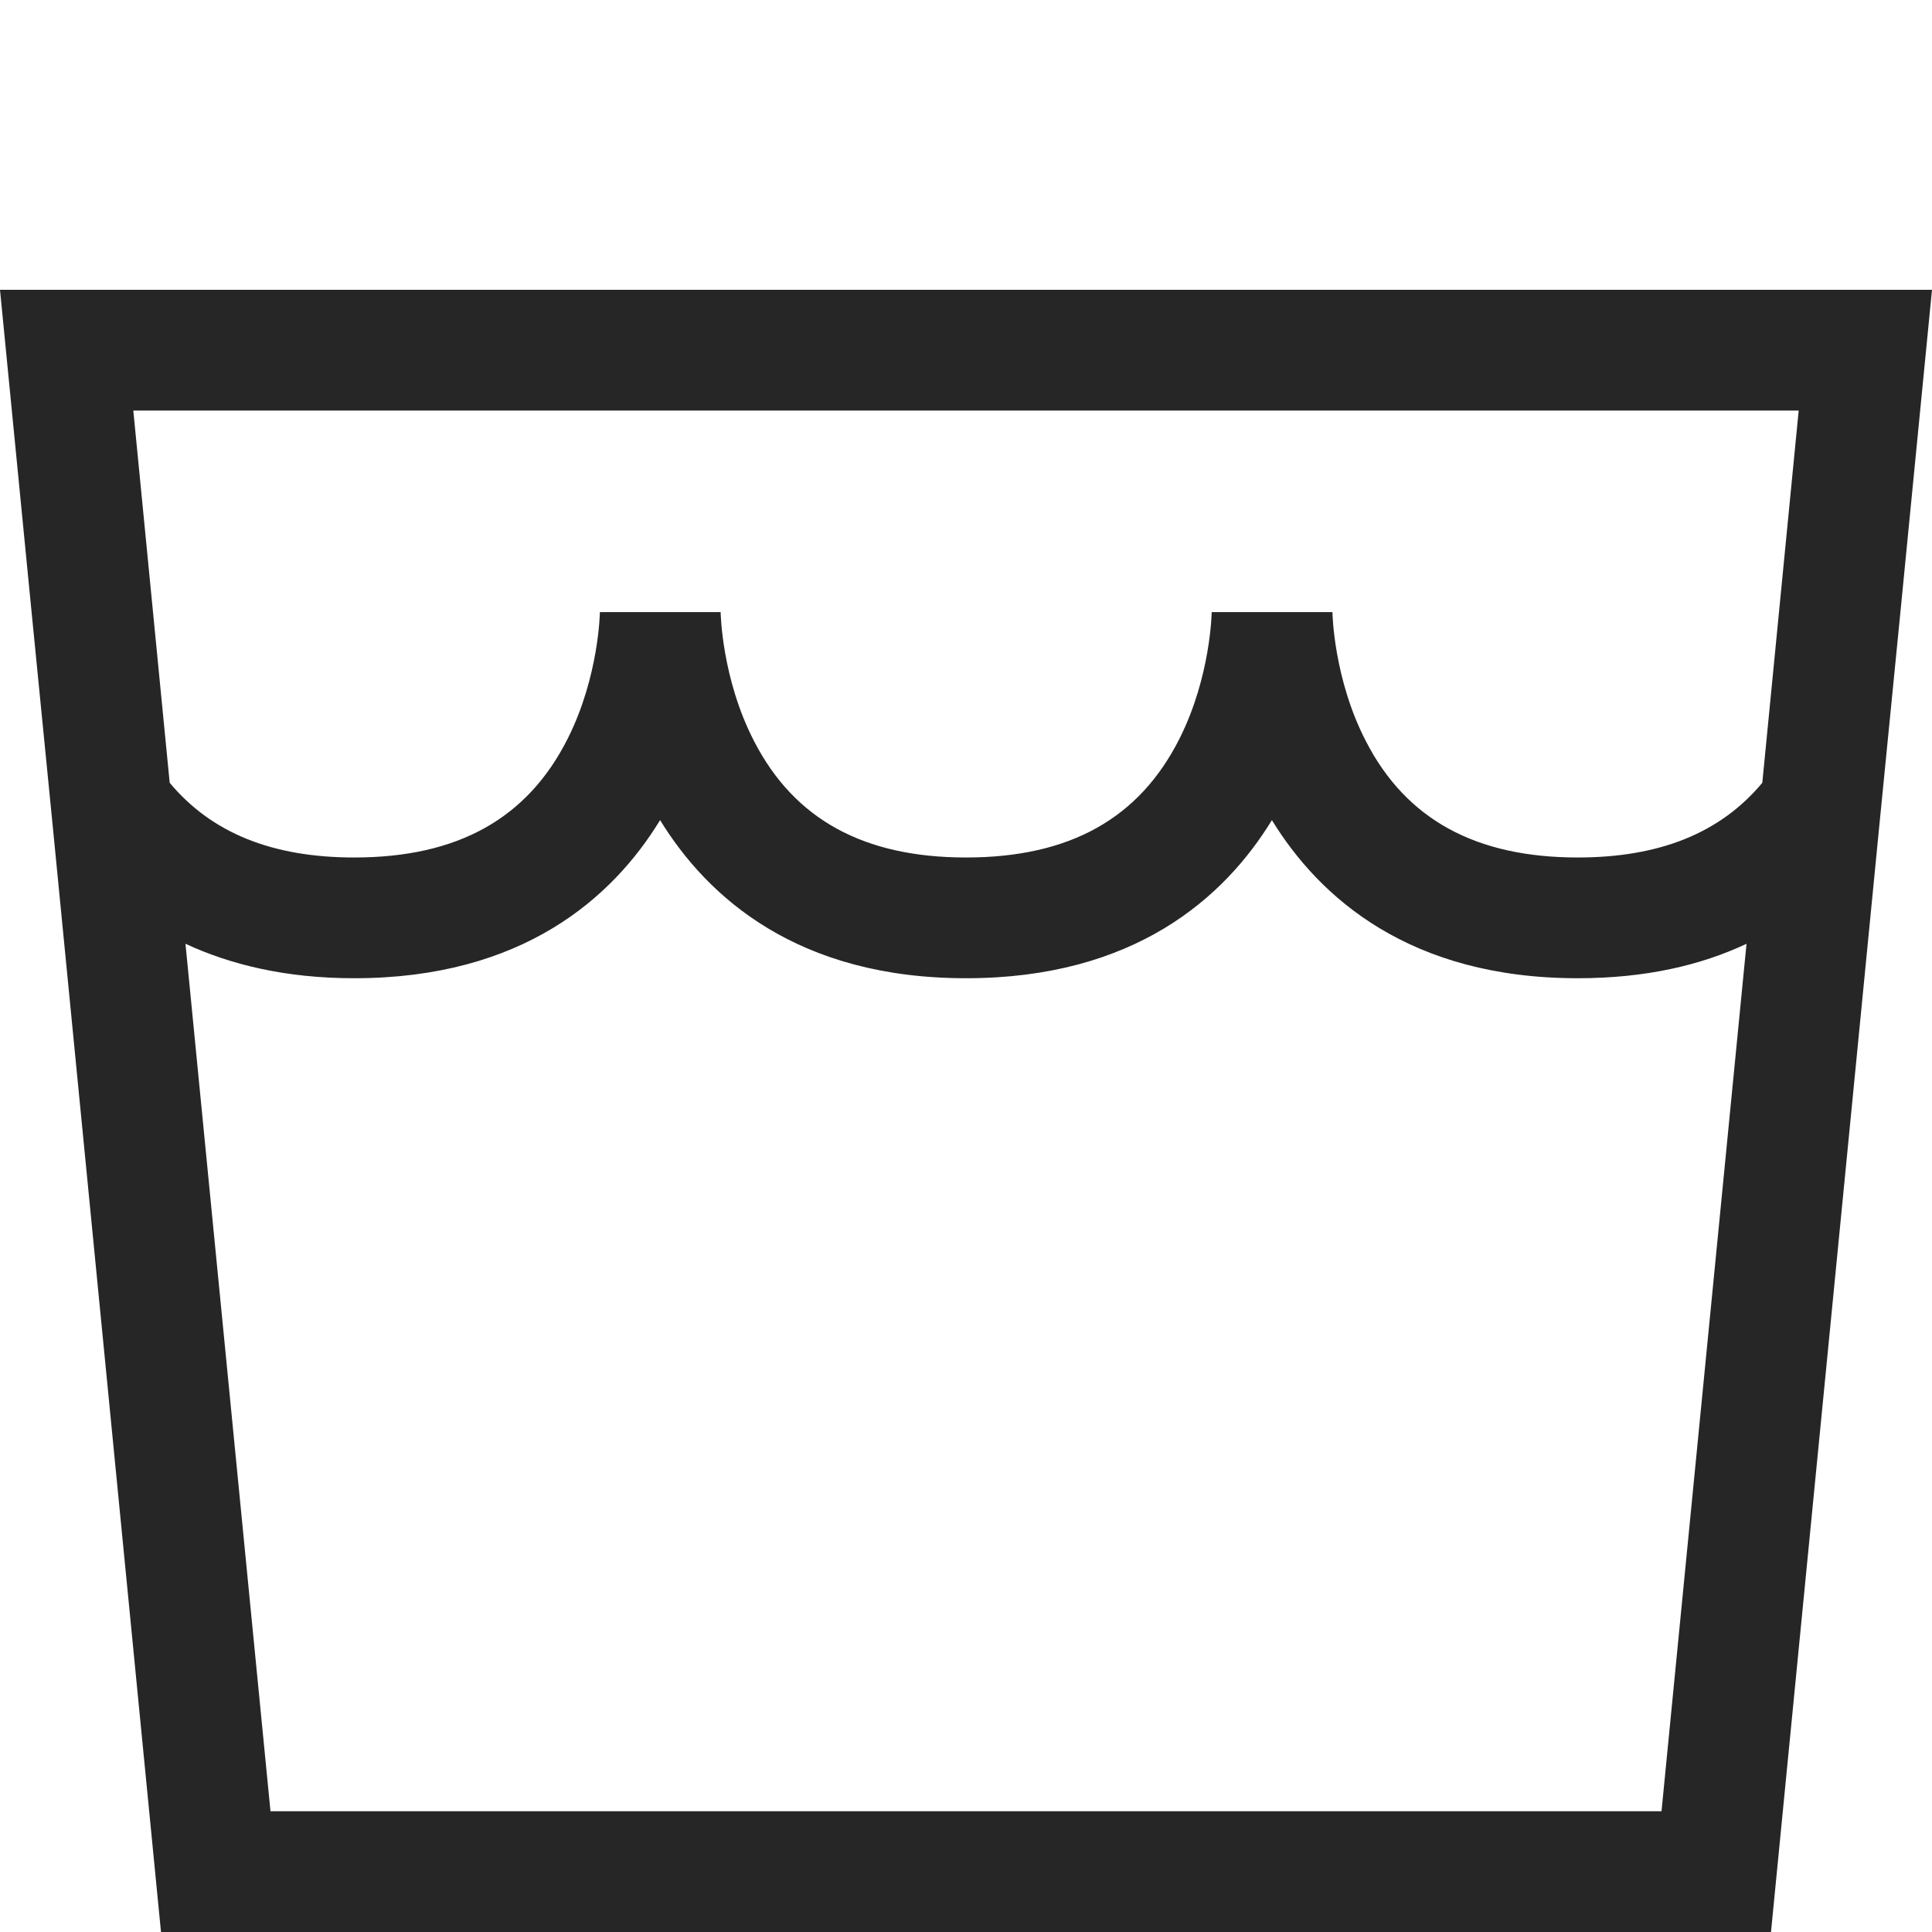 <svg xml:space="preserve" style="enable-background:new 0 0 600 600;" viewBox="0 0 600 600" y="0px" x="0px" xmlns:xlink="http://www.w3.org/1999/xlink" xmlns="http://www.w3.org/2000/svg" id="Layer_1" version="1.1">
<style type="text/css">
	.st0{fill:none;}
	.st1{fill:#262626;}
</style>
<path d="M395,254.7c-14.8,24.1-42.8,49.1-95,49.1c-52.2,0-80.2-24.9-95-49.1c-14.8,24.1-42.8,49.1-95,49.1
	c-21.2,0-38.4-4.1-52.4-10.7L84,562.5h432l26.4-269.4c-14,6.5-31.2,10.7-52.4,10.7C437.8,303.8,409.8,278.8,395,254.7z" class="st0"></path>
<path d="M41.4,127.5l11.3,115.6c13,15.6,31.9,23.2,57.3,23.2c32.2,0,53.9-12.1,66.4-37.1c9.6-19.3,9.9-38.9,9.9-39.1
	h37.5c0,0.1,0.3,20.6,10.4,40.1c12.6,24.3,34.1,36.1,65.8,36.1c32.2,0,53.9-12.1,66.4-37.1c9.6-19.3,9.9-38.9,9.9-39.1h37.5
	c0,0.1,0.3,20.6,10.4,40.1c12.6,24.3,34.1,36.1,65.8,36.1c25.4,0,44.3-7.6,57.3-23.2l11.3-115.6H41.4z" class="st0"></path>
<path d="M0,90l9.8,100l6.6,66.8L50,600h500l33.6-343.2l6.6-66.8L600,90H0z M558.6,127.5l-11.3,115.6
	c-13,15.6-31.9,23.2-57.3,23.2c-31.7,0-53.3-11.8-65.8-36.1c-10.1-19.5-10.4-40-10.4-40.1h-37.5c0,0.2-0.3,19.9-9.9,39.1
	c-12.5,25-34.2,37.1-66.4,37.1c-31.7,0-53.3-11.8-65.8-36.1c-10.1-19.5-10.4-40-10.4-40.1h-37.5c0,0.2-0.3,19.9-9.9,39.1
	c-12.5,25-34.2,37.1-66.4,37.1c-25.4,0-44.3-7.6-57.3-23.2L41.4,127.5H558.6z M516,562.5H84L57.6,293.1c14,6.5,31.2,10.7,52.4,10.7
	c52.2,0,80.2-24.9,95-49.1c14.8,24.1,42.8,49.1,95,49.1c52.2,0,80.2-24.9,95-49.1c14.8,24.1,42.8,49.1,95,49.1
	c21.2,0,38.4-4.1,52.4-10.7L516,562.5z" class="st1"></path>
</svg>
